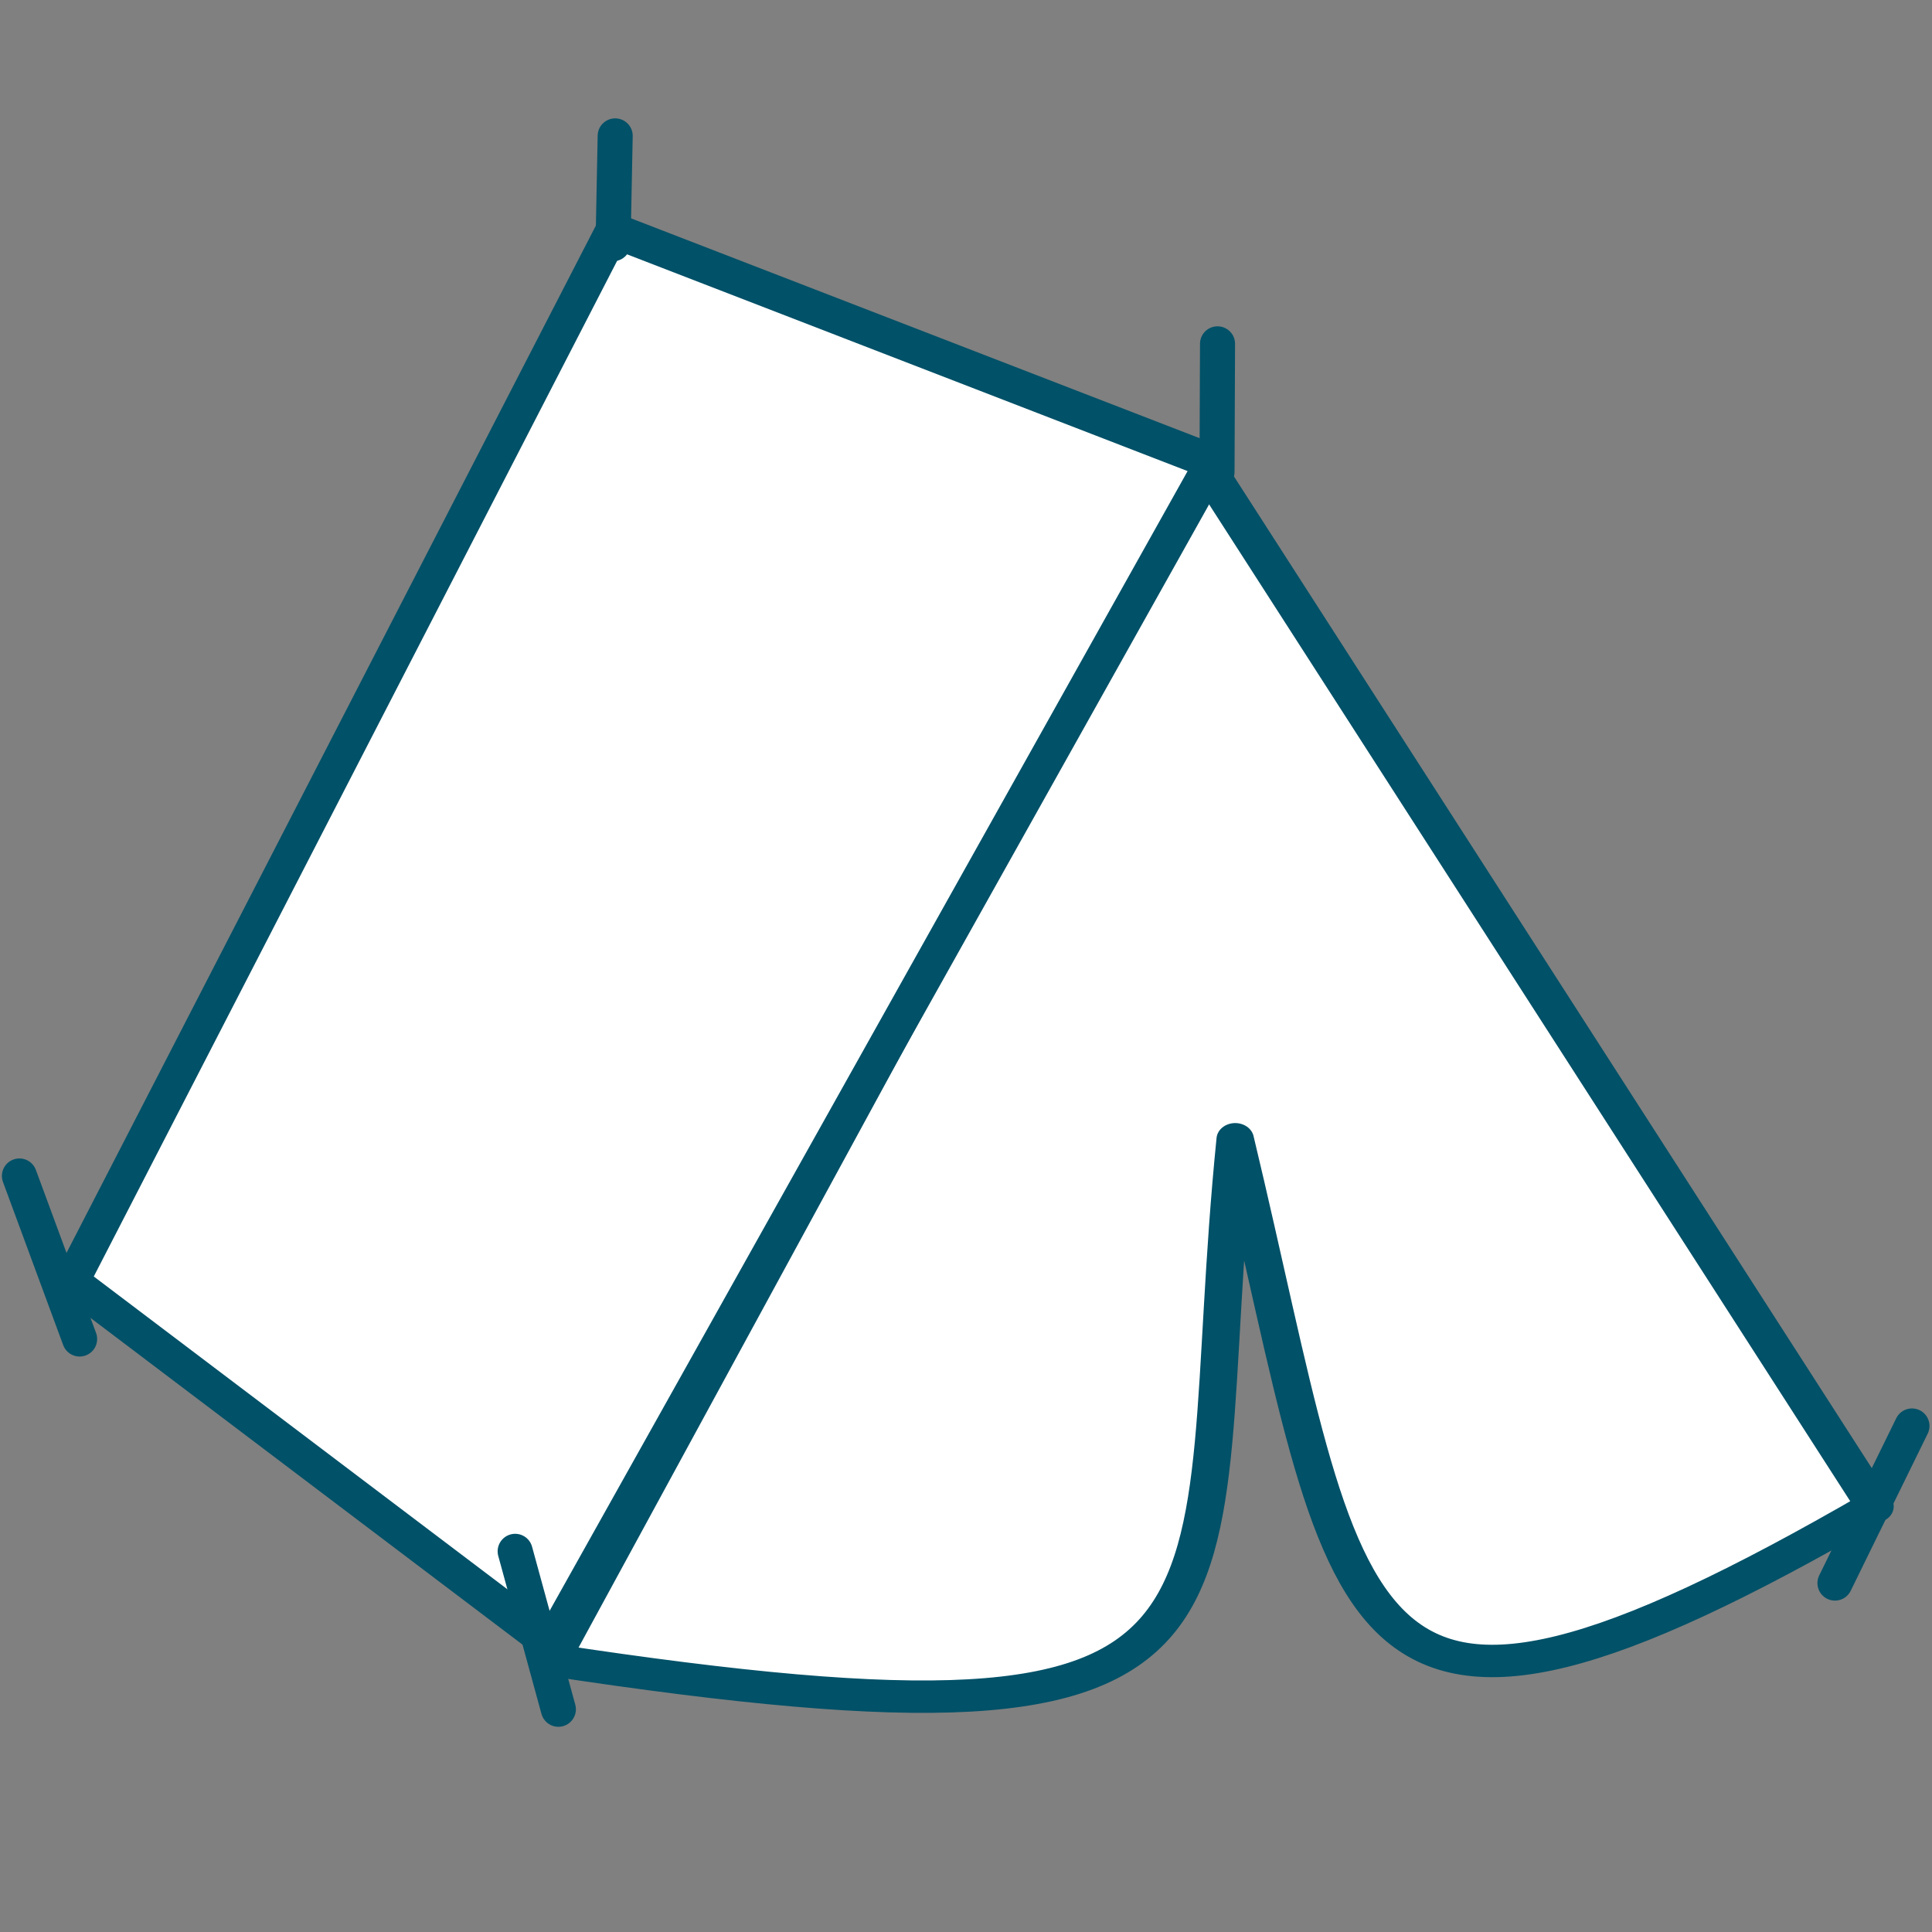 <?xml version="1.0" encoding="UTF-8" standalone="no"?>
<!DOCTYPE svg PUBLIC "-//W3C//DTD SVG 1.1//EN" "http://www.w3.org/Graphics/SVG/1.1/DTD/svg11.dtd">
<svg width="100%" height="100%" viewBox="0 0 800 800" version="1.1" xmlns="http://www.w3.org/2000/svg" xmlns:xlink="http://www.w3.org/1999/xlink" xml:space="preserve" xmlns:serif="http://www.serif.com/" style="fill-rule:evenodd;clip-rule:evenodd;stroke-linecap:round;stroke-linejoin:round;stroke-miterlimit:1.5;">
    <rect x="0" y="0" width="800" height="800" fill="#808080" stroke="none"/>
    <g id="kamperen" transform="matrix(1.037,0,0,1.036,-14.864,-32.315)">
        <g transform="matrix(1.455,0,0,1.261,113.185,-192.696)">
            <path d="M262.238,323.913L446.63,655.03C297.033,755.083 303.475,694.767 271.046,538.654C257.541,693.402 290.128,739.935 83.314,703.683L262.238,323.913Z" style="fill:white;stroke:rgb(1,81,104);stroke-width:10.27px;"/>
        </g>
        <g transform="matrix(1.391,0,0,1.391,-158.863,-219.639)">
            <path d="M300.538,246.473L472.646,313.087L282.68,652.769L145.025,548.566L300.538,246.473Z" style="fill:white;stroke:rgb(1,81,104);stroke-width:10.06px;"/>
        </g>
        <g transform="matrix(1.391,0,0,1.391,-153.469,-221.99)">
            <path d="M126.212,519.911L143.491,566.769" style="fill:none;stroke:rgb(1,81,104);stroke-width:10.06px;"/>
        </g>
        <g transform="matrix(1.391,0,0,1.391,-153.469,-221.99)">
            <path d="M296.621,252.058L297.231,221.052" style="fill:none;stroke:rgb(1,81,104);stroke-width:10.06px;"/>
        </g>
        <g transform="matrix(1.391,0,0,1.391,-155.132,-222.745)">
            <path d="M471.189,318.17L471.337,281.348" style="fill:none;stroke:rgb(1,81,104);stroke-width:10.06px;"/>
        </g>
        <g transform="matrix(1.391,0,0,1.391,-165.74,-212.289)">
            <path d="M289.743,666.186L277.339,620.793" style="fill:none;stroke:rgb(1,81,104);stroke-width:10.06px;"/>
        </g>
        <g transform="matrix(1.391,0,0,1.391,-158.009,-214.971)">
            <path d="M650.646,631.857L672.753,586.701" style="fill:none;stroke:rgb(1,81,104);stroke-width:10.06px;"/>
        </g>
    </g>
</svg>
